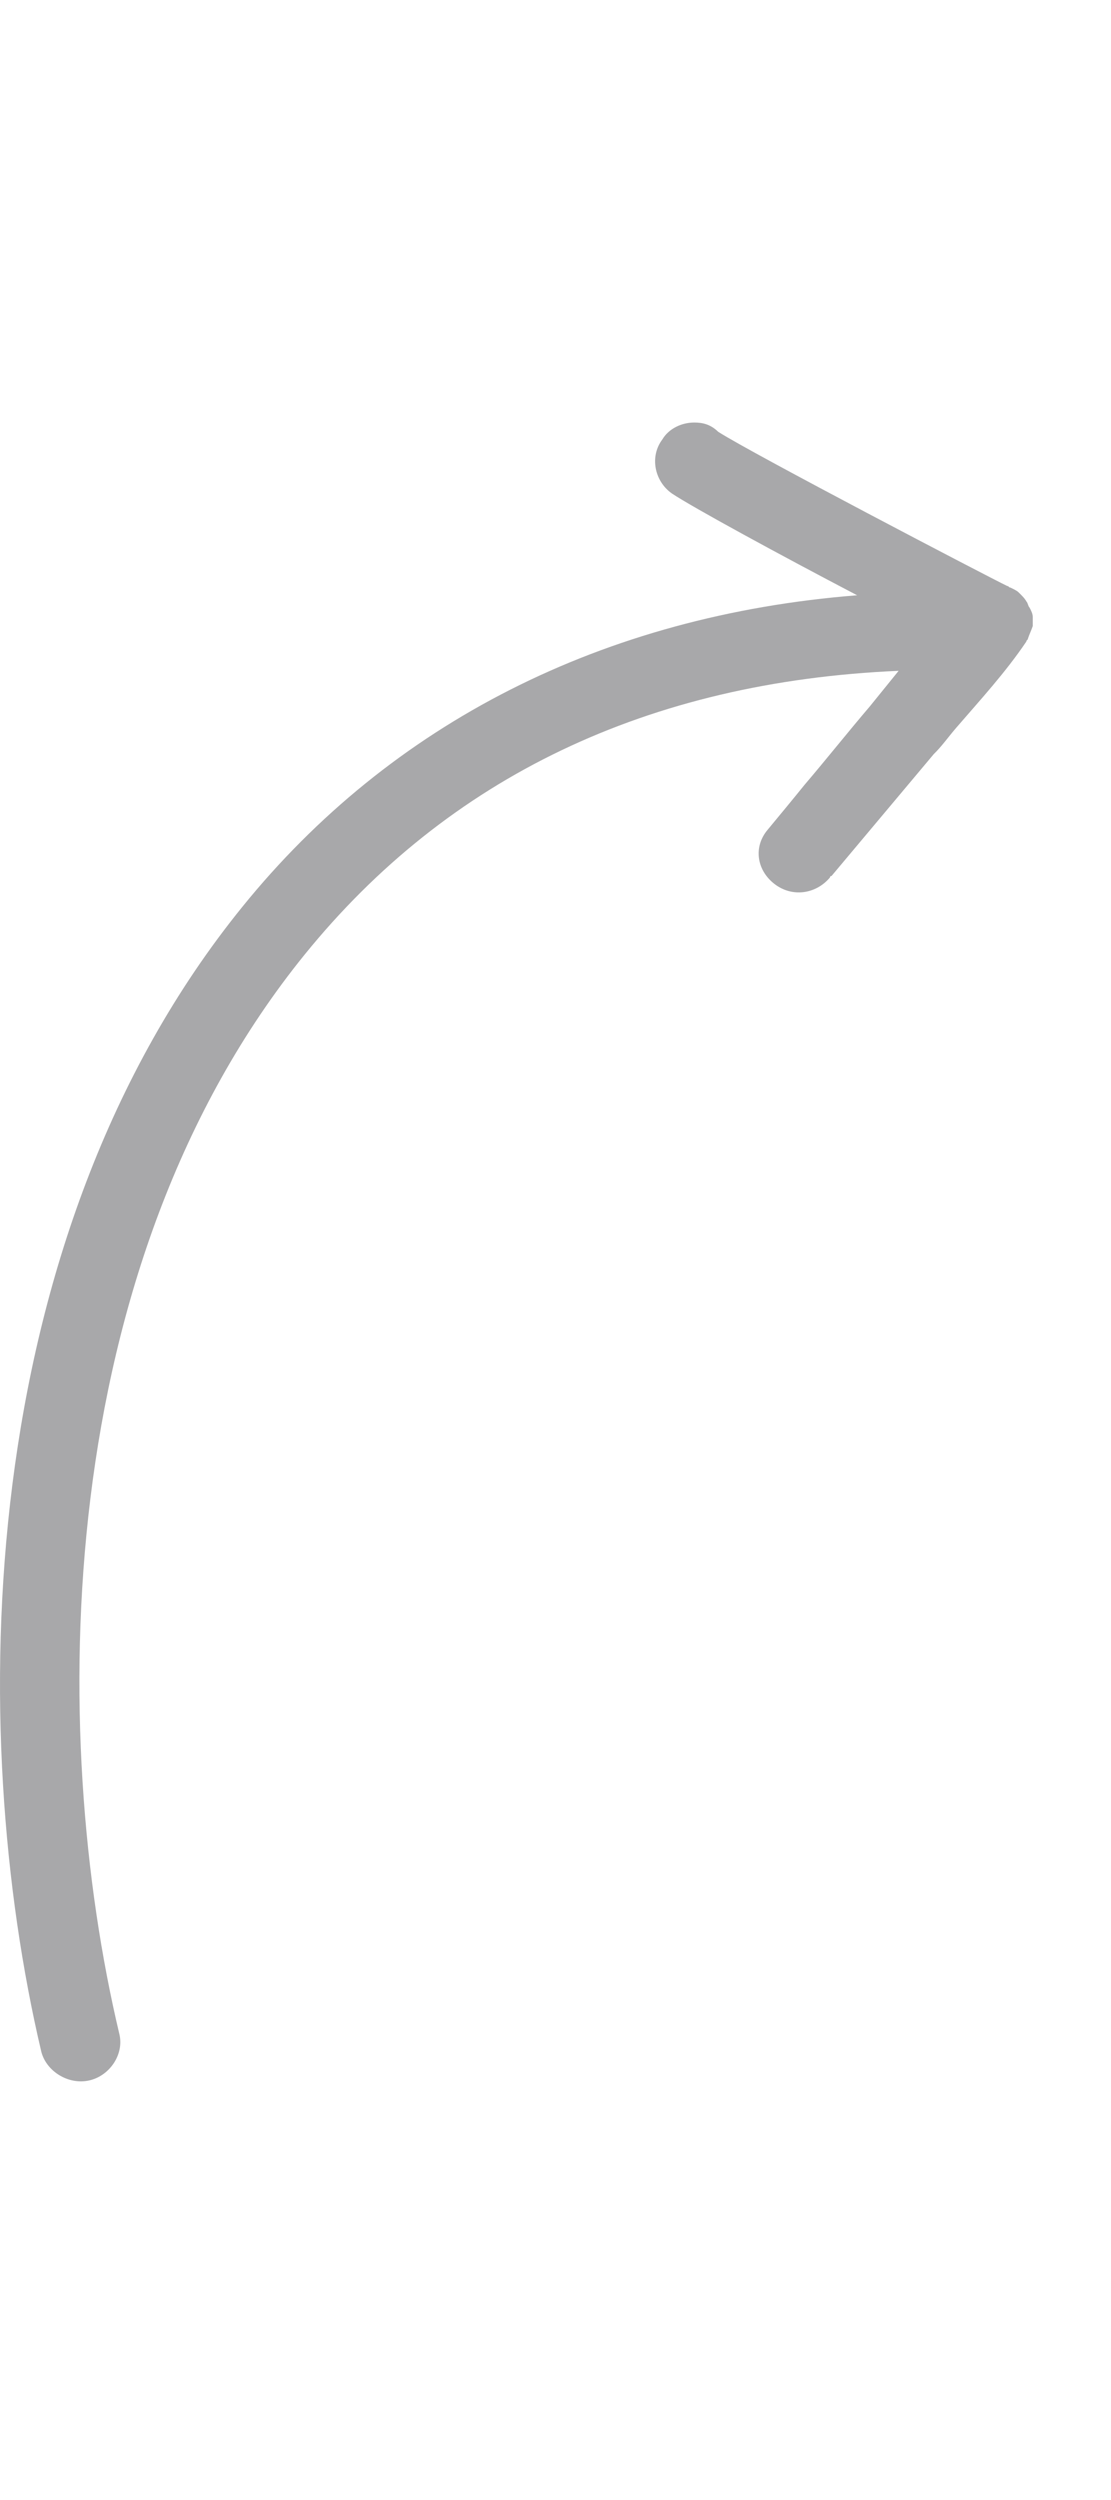<?xml version="1.0" encoding="UTF-8"?> <svg xmlns="http://www.w3.org/2000/svg" viewBox="0 0 51.00 114.75" data-guides="{&quot;vertical&quot;:[],&quot;horizontal&quot;:[]}"><defs></defs><path fill="#a8a8aa" stroke="none" fill-opacity="1" stroke-width="1" stroke-opacity="1" display="block" id="tSvg1389bf9c444" title="Path 2" d="M31.869 19.394C31.283 19.394 30.696 19.677 30.403 20.173C29.817 20.951 30.037 22.084 30.843 22.651C31.796 23.288 35.827 25.482 39.346 27.323C27.691 28.243 17.942 33.198 11.125 41.623C-1.262 56.913 -1.555 79.496 1.89 94.149C2.11 95.069 3.136 95.706 4.089 95.494C5.042 95.282 5.701 94.291 5.481 93.37C2.183 79.496 2.403 58.117 13.984 43.817C20.581 35.676 29.743 31.287 41.251 30.791C40.812 31.334 40.372 31.877 39.932 32.42C38.906 33.623 37.953 34.827 36.927 36.03C36.413 36.667 35.827 37.375 35.241 38.083C34.581 38.862 34.728 39.923 35.534 40.56C36.34 41.198 37.44 41.056 38.099 40.277C38.099 40.277 38.099 40.206 38.173 40.206C39.736 38.343 41.3 36.478 42.864 34.614C43.23 34.26 43.524 33.836 43.89 33.411C44.989 32.136 46.162 30.862 47.115 29.446C47.115 29.376 47.189 29.376 47.189 29.305C47.262 29.092 47.335 28.951 47.408 28.738C47.408 28.597 47.408 28.455 47.408 28.314C47.408 28.172 47.335 28.031 47.262 27.889C47.189 27.818 47.189 27.677 47.115 27.606C47.042 27.464 46.895 27.323 46.749 27.181C46.675 27.11 46.529 27.04 46.382 26.969C46.309 26.969 46.309 26.898 46.236 26.898C45.356 26.473 34.508 20.81 32.969 19.819C32.602 19.465 32.235 19.394 31.869 19.394Z"></path></svg> 